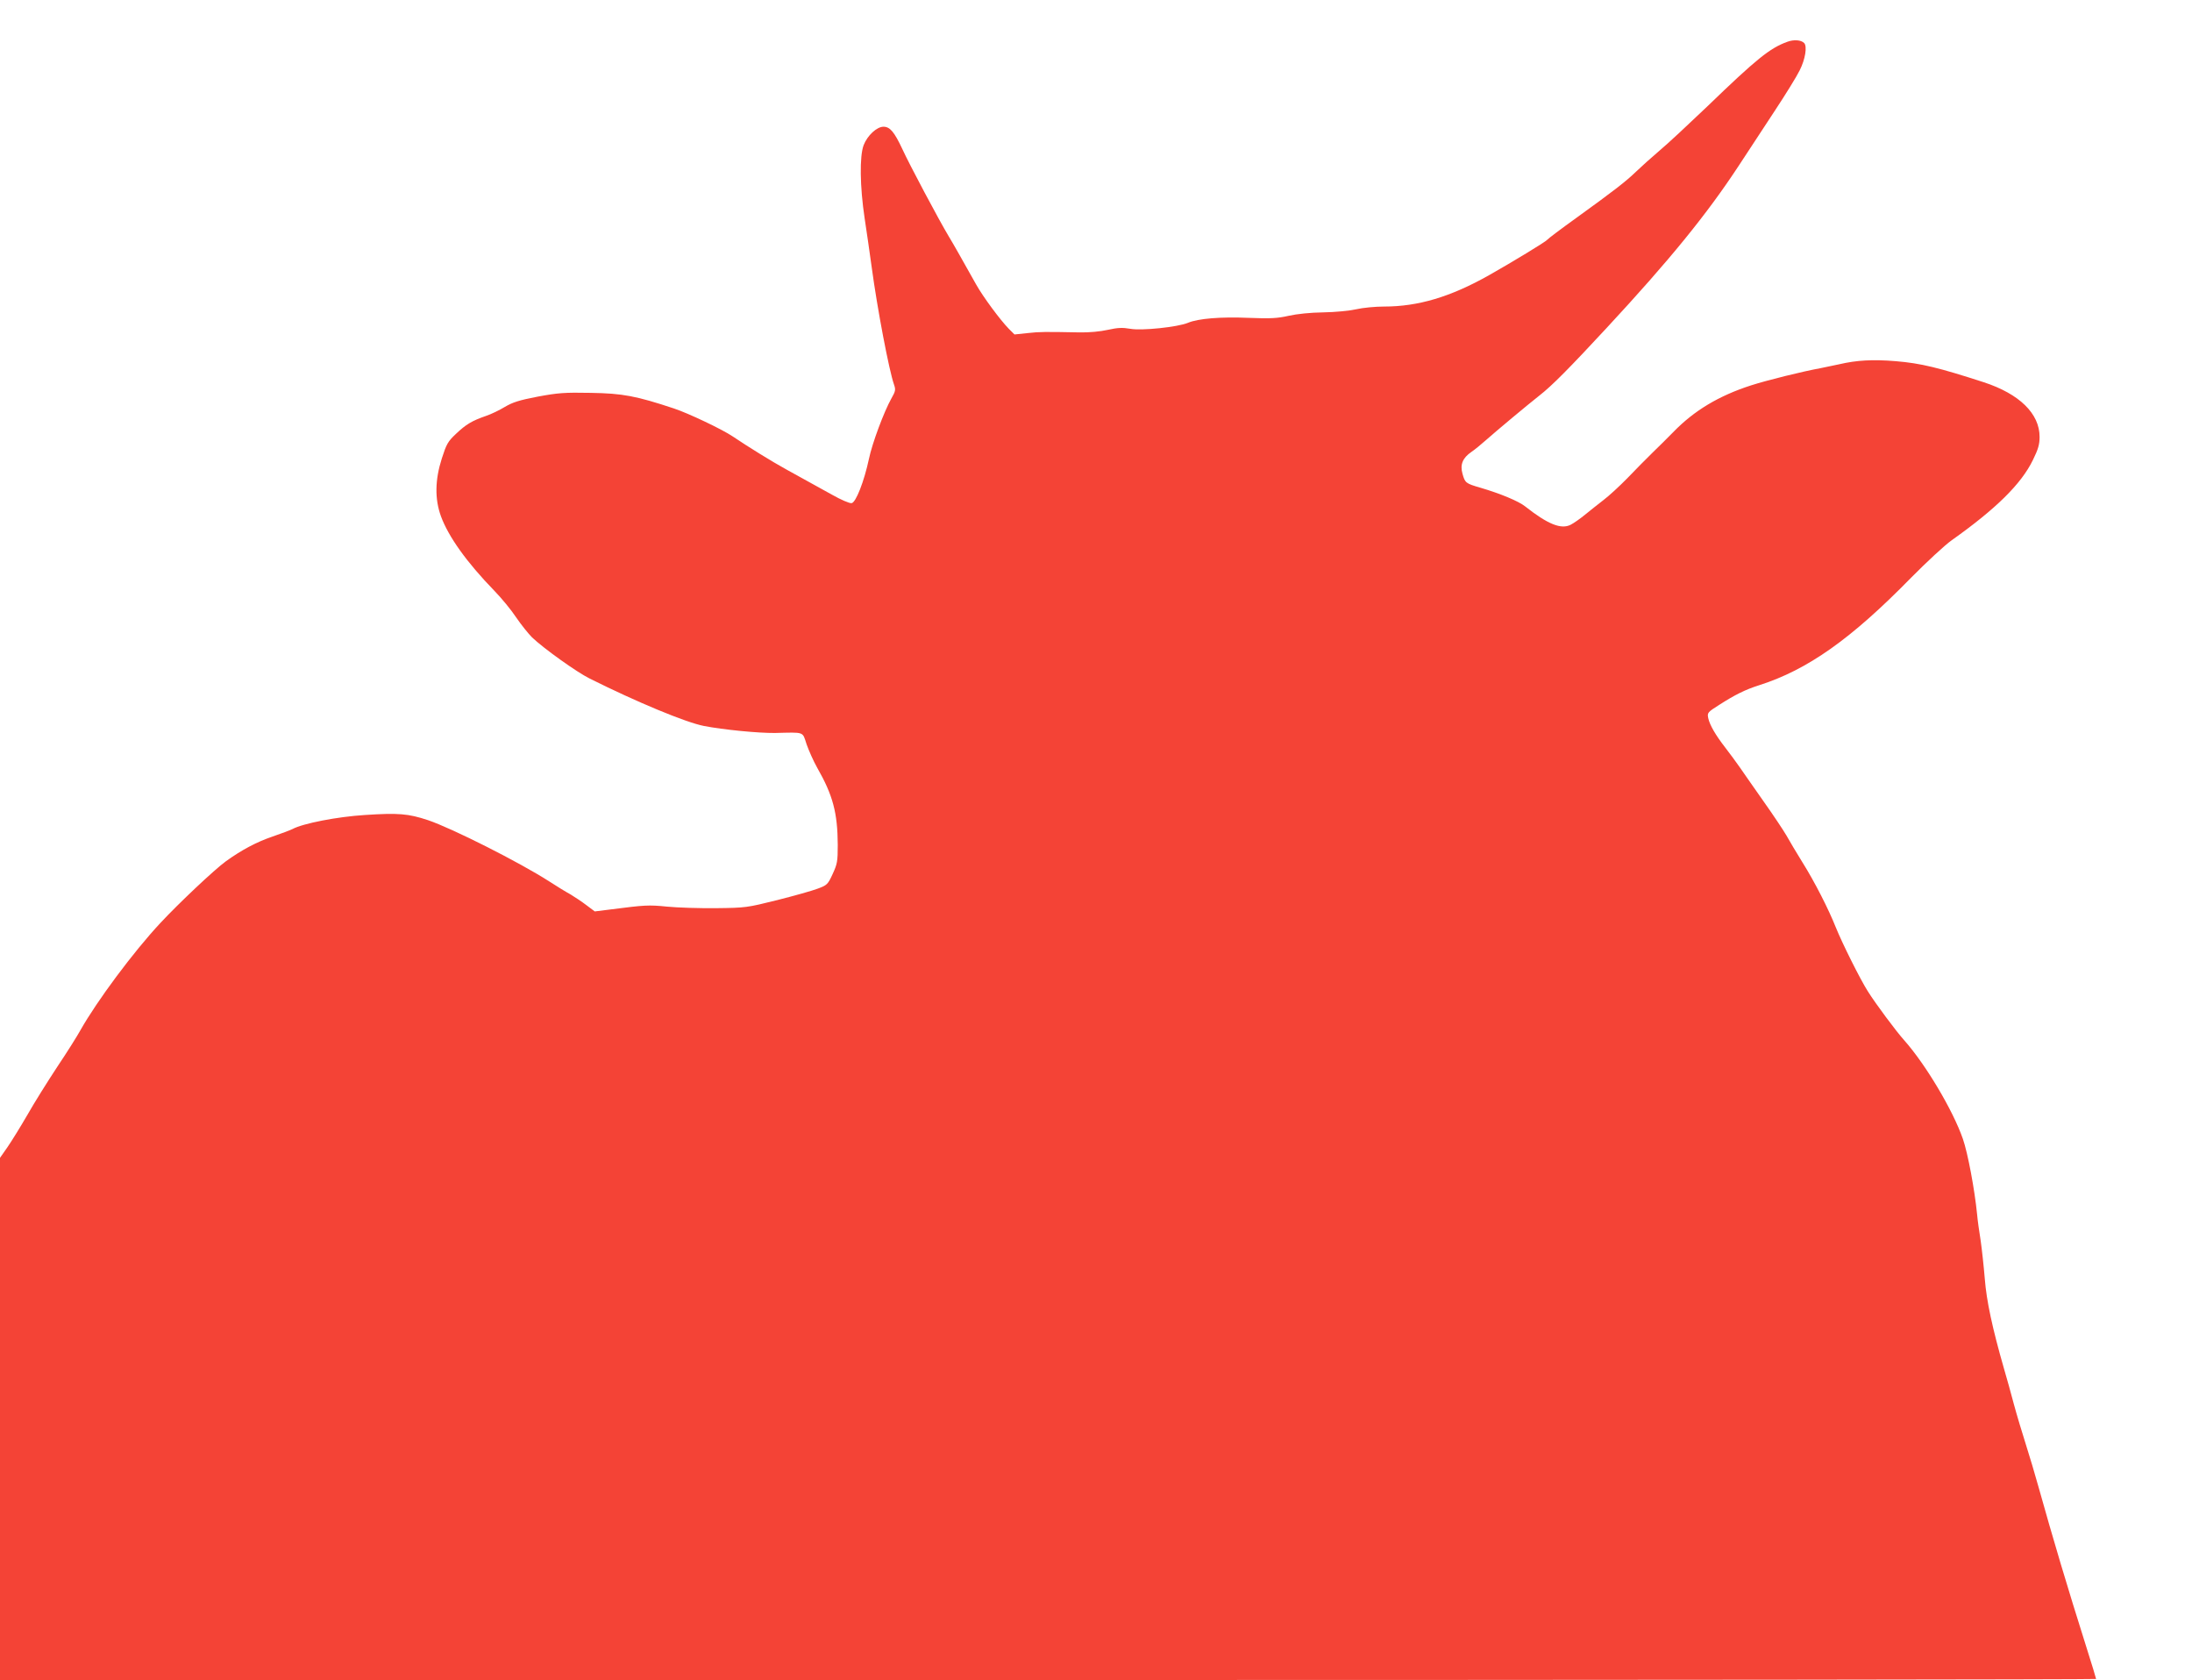 <?xml version="1.0" standalone="no"?>
<!DOCTYPE svg PUBLIC "-//W3C//DTD SVG 20010904//EN"
 "http://www.w3.org/TR/2001/REC-SVG-20010904/DTD/svg10.dtd">
<svg version="1.0" xmlns="http://www.w3.org/2000/svg"
 width="1280pt" height="981pt" viewBox="0 0 1280 981"
 preserveAspectRatio="xMidYMid meet">
<g transform="translate(0,981) scale(0.1,-0.1)"
fill="#f44336" stroke="none">
<path d="M10437 9566 c-102 -37 -179 -99 -468 -378 -107 -102 -232 -219 -279
-258 -47 -40 -107 -94 -135 -121 -61 -59 -131 -113 -347 -269 -92 -66 -170
-125 -173 -130 -6 -10 -207 -132 -340 -207 -225 -127 -414 -183 -613 -183 -51
0 -125 -7 -163 -16 -40 -9 -124 -17 -192 -18 -75 -1 -153 -9 -202 -20 -66 -15
-106 -17 -235 -12 -162 7 -294 -4 -353 -29 -60 -25 -270 -47 -336 -35 -47 8
-73 7 -132 -6 -44 -10 -110 -16 -164 -15 -204 4 -233 4 -305 -4 l-76 -8 -33
33 c-50 51 -150 186 -191 259 -90 160 -129 230 -160 281 -56 93 -230 420 -271
510 -47 100 -72 130 -110 130 -39 0 -94 -51 -116 -108 -24 -64 -22 -241 6
-427 12 -77 30 -205 41 -284 33 -245 102 -607 131 -688 10 -29 8 -38 -16 -80
-43 -77 -112 -261 -131 -353 -28 -131 -76 -254 -101 -258 -12 -2 -63 20 -114
49 -117 65 -151 84 -266 147 -84 46 -226 134 -315 194 -59 40 -258 135 -343
163 -220 73 -299 88 -485 91 -154 3 -191 0 -310 -22 -109 -21 -146 -33 -192
-60 -31 -19 -81 -43 -111 -53 -81 -28 -116 -49 -174 -104 -48 -45 -56 -60 -83
-144 -40 -125 -42 -236 -5 -338 44 -119 149 -267 312 -435 40 -41 98 -111 127
-155 30 -44 72 -96 93 -117 67 -64 261 -203 336 -240 272 -136 560 -256 667
-277 113 -22 318 -42 415 -41 176 4 160 10 185 -66 13 -37 40 -98 62 -137 92
-161 119 -264 120 -450 0 -98 -3 -112 -30 -171 -28 -61 -33 -65 -87 -85 -31
-12 -138 -42 -237 -67 -177 -44 -183 -45 -357 -47 -97 -1 -225 3 -286 9 -108
11 -131 9 -326 -16 l-96 -12 -48 36 c-26 20 -68 48 -93 63 -26 14 -83 49 -126
77 -173 111 -565 309 -707 357 -115 38 -172 43 -369 30 -160 -10 -361 -49
-422 -82 -12 -6 -64 -26 -117 -44 -91 -31 -179 -77 -273 -145 -67 -49 -272
-242 -381 -359 -158 -169 -371 -456 -467 -626 -18 -33 -79 -130 -136 -215 -56
-85 -135 -211 -174 -280 -40 -69 -92 -153 -116 -188 l-44 -63 0 -1524 0 -1525
6120 0 c3366 0 6120 3 6120 6 0 3 -24 83 -54 177 -115 364 -196 636 -283 947
-19 69 -52 179 -73 245 -21 66 -53 172 -70 235 -17 63 -42 156 -57 205 -69
240 -103 399 -113 528 -6 73 -17 173 -24 222 -8 50 -18 119 -21 155 -14 142
-54 357 -83 440 -58 167 -217 434 -342 575 -47 52 -168 215 -212 285 -46 72
-150 281 -188 375 -43 108 -123 265 -195 380 -34 55 -76 125 -93 156 -18 31
-78 121 -134 200 -56 79 -118 169 -139 199 -21 30 -59 82 -84 114 -58 75 -91
132 -100 173 -6 31 -4 34 64 77 92 59 152 89 234 115 282 90 536 269 887 628
91 92 197 190 235 217 261 185 408 330 476 470 31 63 39 91 39 135 0 136 -118
251 -326 319 -262 85 -368 111 -514 123 -134 11 -227 6 -330 -18 -36 -8 -85
-18 -110 -23 -100 -18 -311 -70 -404 -100 -189 -61 -333 -147 -456 -274 -30
-31 -84 -84 -119 -118 -36 -35 -102 -102 -148 -150 -46 -47 -110 -106 -141
-129 -31 -24 -79 -62 -107 -85 -27 -22 -65 -49 -83 -58 -56 -29 -134 3 -266
107 -37 30 -145 75 -261 109 -86 25 -90 28 -105 82 -15 53 1 92 52 127 18 12
56 43 84 68 62 55 238 202 314 262 71 55 174 159 390 392 371 400 588 667 775
952 54 83 149 227 210 320 62 94 127 199 144 234 33 65 45 141 26 160 -18 18
-60 21 -98 7z"/>
</g>
</svg>
